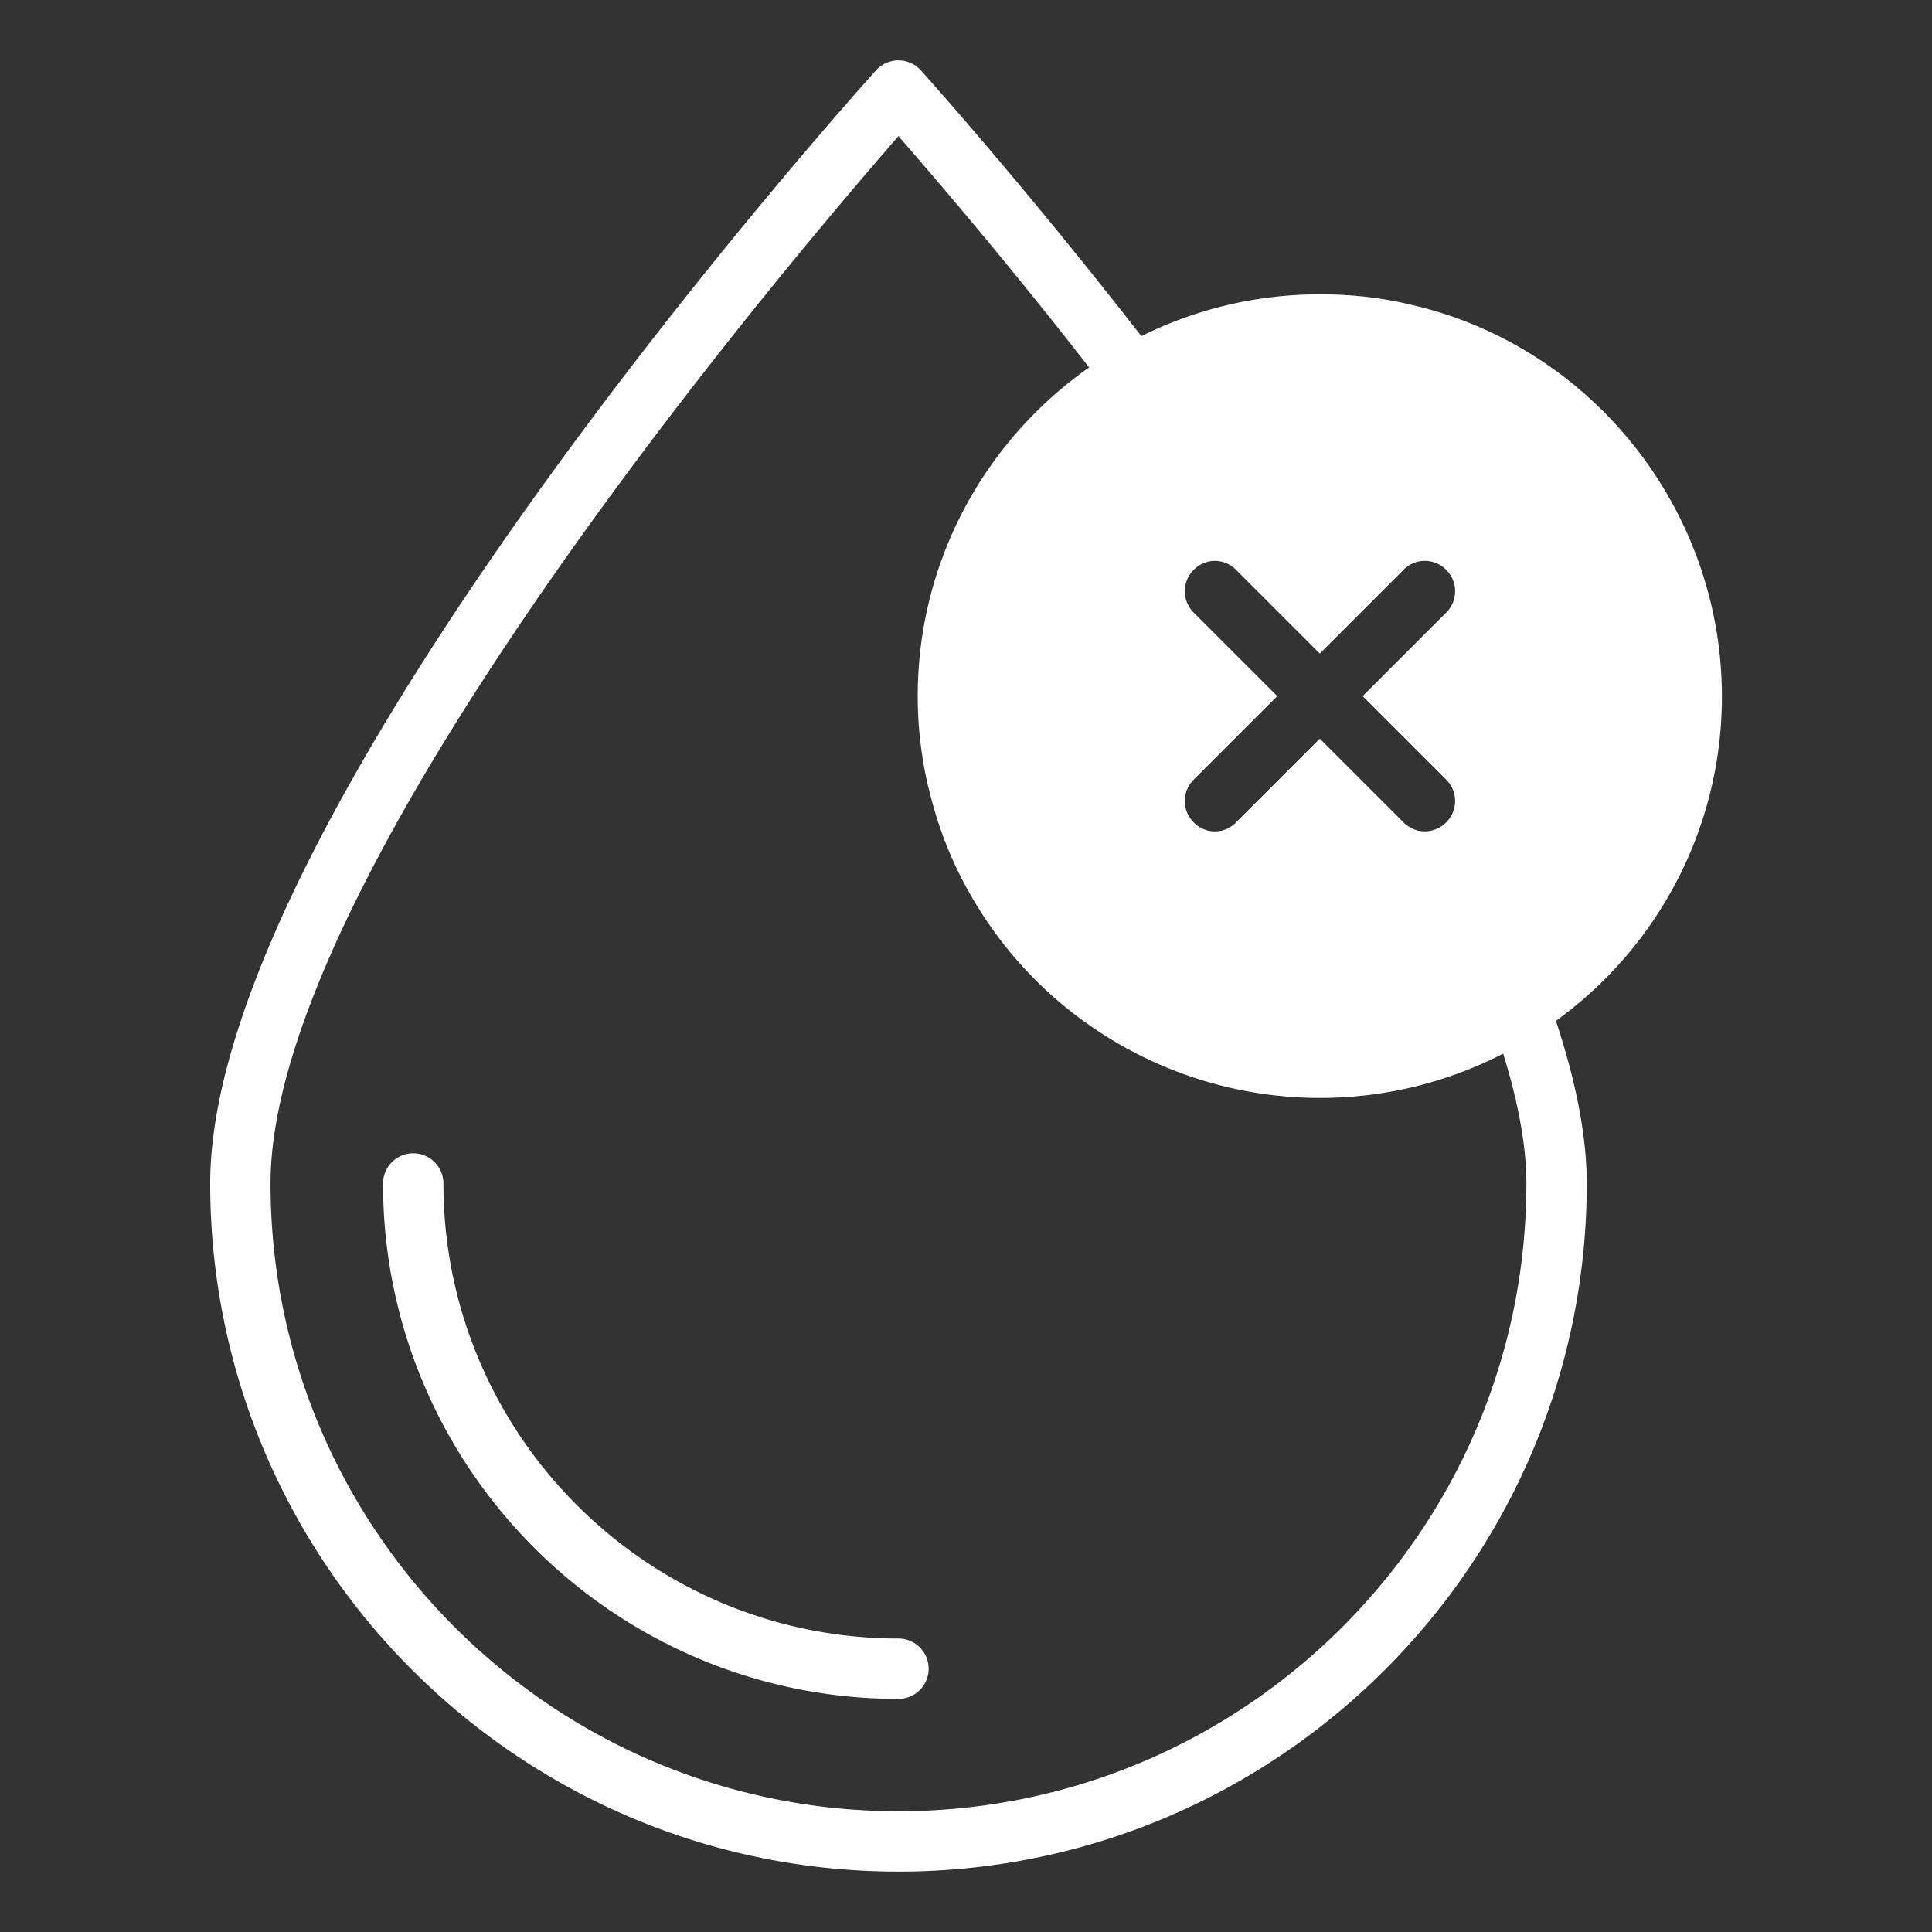 <svg class="" xml:space="preserve" style="enable-background:new 0 0 512 512" viewBox="0 0 64 64" y="0" x="0" height="512" width="512" xmlns:xlink="http://www.w3.org/1999/xlink" version="1.1" xmlns="http://www.w3.org/2000/svg"><rect x="0" y="0" width="64" height="64" fill="#333333" stroke="none"/><g><path class="" data-original="#000000" opacity="1" fill="#ffffff" d="M29.762 54.278c-8.311 0-15.073-6.762-15.073-15.073a1 1 0 0 0-2 0c0 9.414 7.659 17.073 17.073 17.073a1 1 0 0 0 0-2z"></path><path class="" data-original="#000000" opacity="1" fill="#ffffff" d="M57.04 23.06c0-4.73-2.55-9.14-6.64-11.52-1.17-.68-2.44-1.18-3.77-1.47-.93-.22-1.91-.32-2.91-.32-2.116 0-4.133.499-5.911 1.386-3.969-5.102-7.271-8.769-7.305-8.806a1 1 0 0 0-1.484 0c-.9.999-22.057 24.597-22.057 36.87 0 12.572 10.228 22.8 22.8 22.8s22.8-10.228 22.8-22.8c0-1.557-.356-3.372-1.022-5.383l.01-.007c3.33-2.41 5.49-6.33 5.49-10.75zm-9.13-4.18c.39.39.39 1.02 0 1.41l-2.77 2.77 2.77 2.77c.39.39.39 1.02 0 1.41-.2.2-.46.3-.71.3-.26 0-.51-.1-.71-.3l-2.77-2.77-2.77 2.77a.976.976 0 0 1-1.41 0 .996.996 0 0 1 0-1.41l2.77-2.77-2.77-2.77a.996.996 0 0 1 0-1.41c.39-.4 1.02-.4 1.41 0l2.77 2.77 2.77-2.77a.99.99 0 0 1 1.42 0zM29.762 60c-11.469 0-20.8-9.331-20.8-20.8 0-10.278 17.009-30.345 20.801-34.69a183.489 183.489 0 0 1 6.316 7.661c-3.429 2.41-5.678 6.389-5.678 10.889 0 1.15.15 2.3.45 3.4.3 1.15.75 2.25 1.35 3.27 2.37 4.1 6.78 6.64 11.52 6.64 2.187 0 4.254-.529 6.073-1.467.502 1.619.769 3.067.769 4.297 0 11.469-9.331 20.8-20.8 20.8z"></path></g></svg>